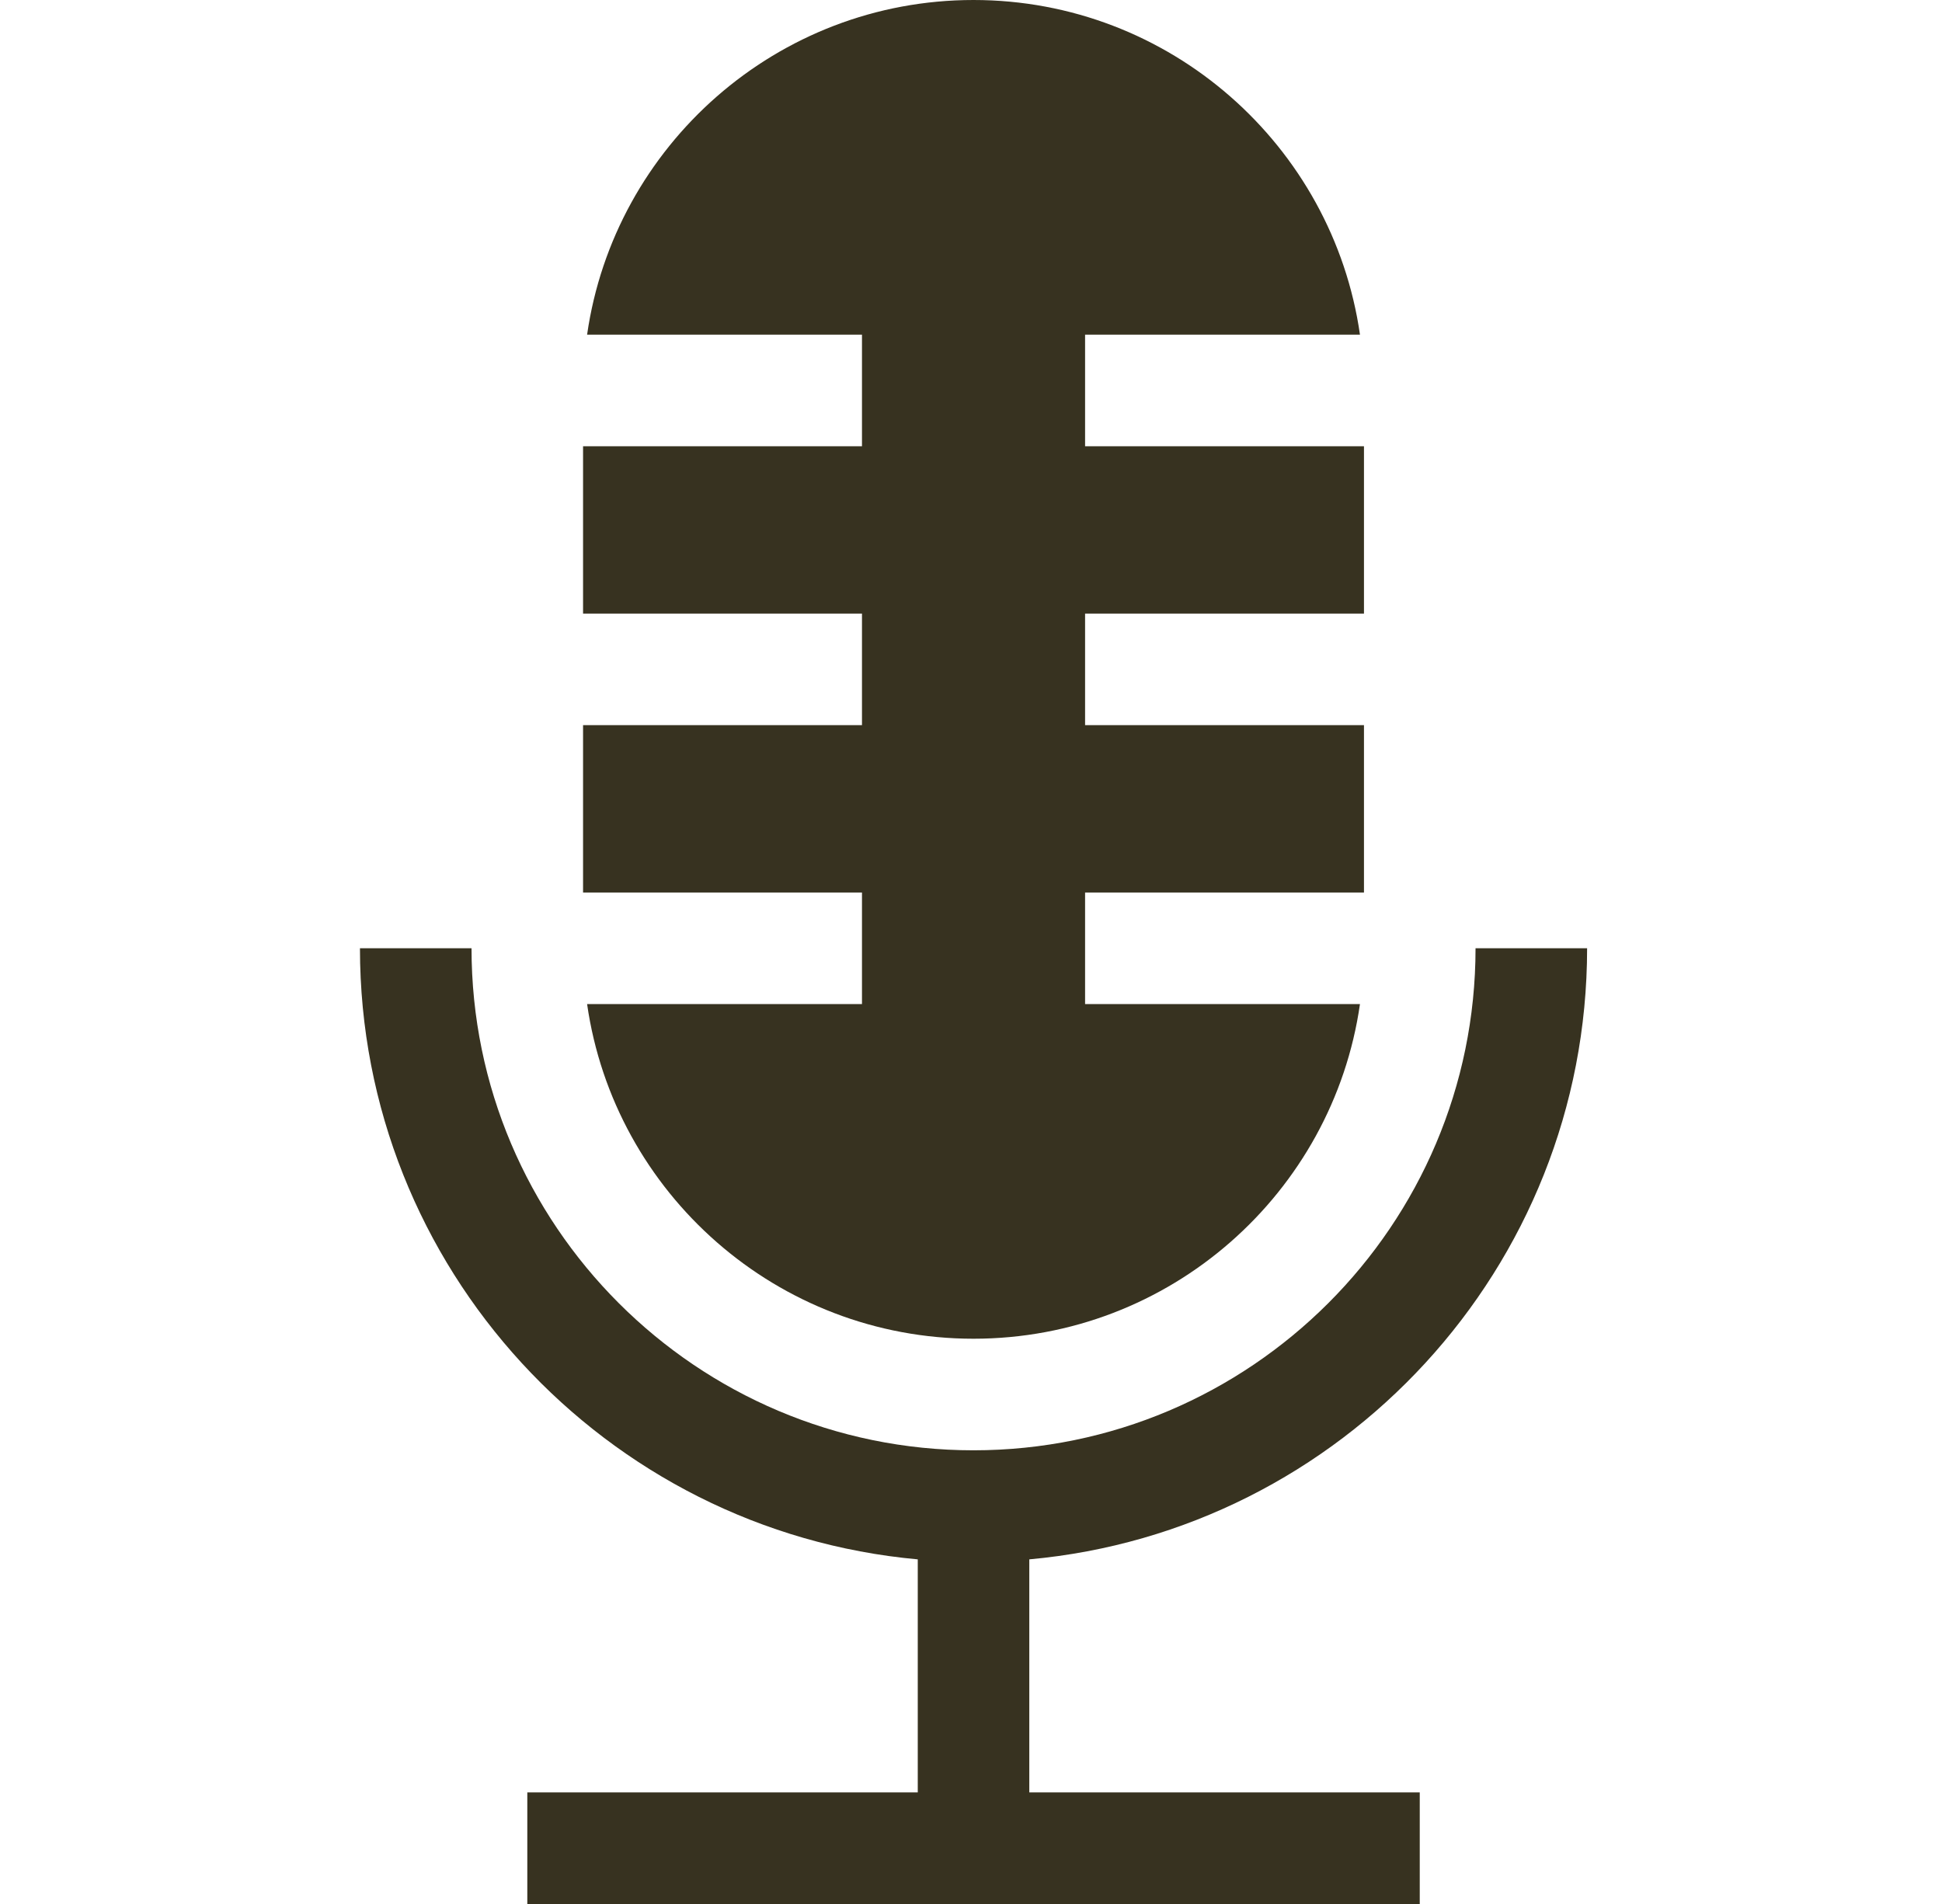 <svg xmlns="http://www.w3.org/2000/svg" width="51" height="50" viewBox="0 0 51 50" fill="none"><path d="M22.637 26.367H15.418C16.13 31.33 20.409 35.156 25.566 35.156C30.724 35.156 35.003 31.33 35.715 26.367H28.496V23.438H35.82V19.043H28.496V16.113H35.82V11.719H28.496V8.789H35.715C35.003 3.826 30.724 0 25.566 0C20.409 0 16.13 3.826 15.418 8.789H22.637V11.719H15.312V16.113H22.637V19.043H15.312V23.438H22.637V26.367Z" fill="#373220"></path><path d="M27.031 40.95C35.232 40.207 41.68 33.293 41.68 24.902C41.309 24.902 39.585 24.902 38.75 24.902C38.75 32.179 32.829 38.086 25.566 38.086C18.297 38.086 12.383 32.172 12.383 24.902H9.453C9.453 33.293 15.9 40.207 24.102 40.95V47.07H13.848V50H37.285V47.07H27.031V40.95Z" fill="#373220"></path></svg>